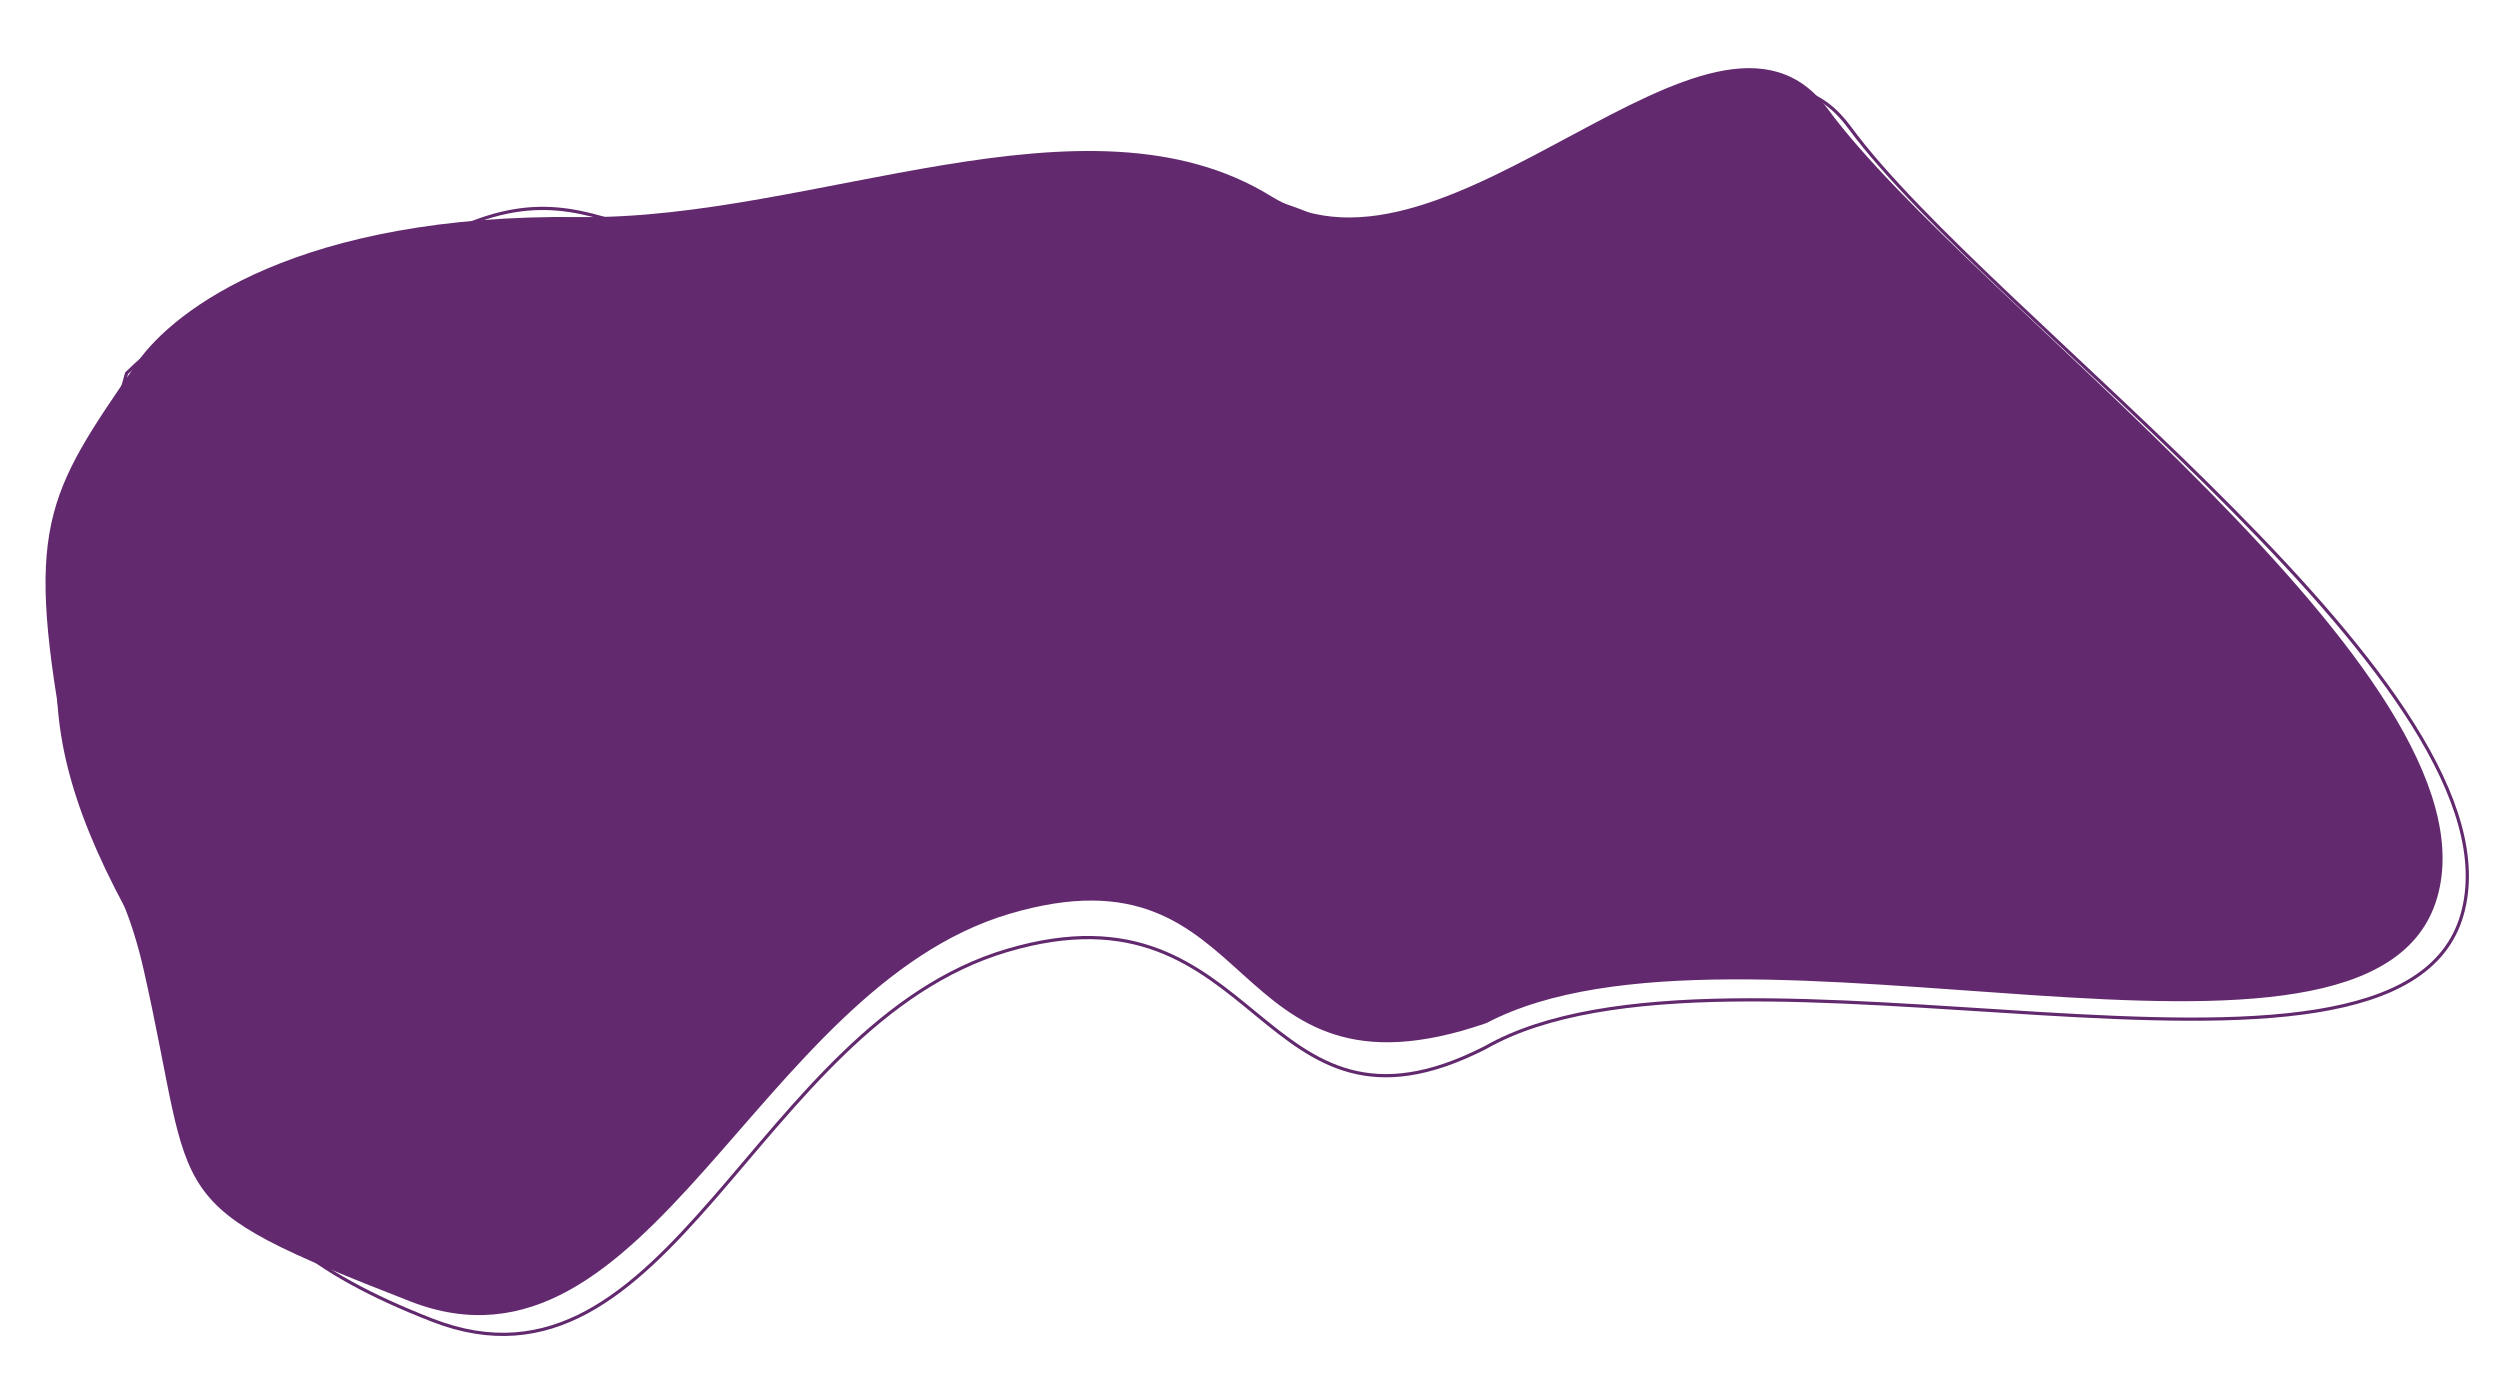 <?xml version="1.0" encoding="UTF-8"?> <svg xmlns="http://www.w3.org/2000/svg" width="1313" height="723" viewBox="0 0 1313 723" fill="none"><path fill-rule="evenodd" clip-rule="evenodd" d="M530 480C664.648 439.992 639.646 586.091 780.671 537.32C912.247 467.999 1246.1 589.447 1280.05 471.289C1313.68 354.272 1033.85 157.897 959.967 57.224C899.543 -25.11 760.731 160.394 667.501 103.001C570.416 43.235 427.122 115.532 304.501 114.001C157.622 112.168 91.295 162.447 72.001 190.502C23.506 261.016 12.389 276.195 35.5 399.002C43.498 441.503 63.496 456.503 75.498 509.502C103.598 633.581 81.191 631.115 215.467 683.486C340.338 732.189 397.25 519.445 530 480Z" fill="#62296E"></path><path fill-rule="evenodd" clip-rule="evenodd" d="M528.836 499.212C663.484 459.204 659.934 611.582 780.108 550.195C907.564 477.363 1259.1 598.642 1293.06 480.485C1326.68 363.468 1045.38 167.746 971.499 67.073C911.075 -15.261 804.234 182.391 711.004 124.999C613.919 65.233 584.125 146.721 461.504 145.19C314.625 143.357 311.925 65.724 197.498 145.179C82.887 224.762 118.998 145.19 66.498 196.001C33.036 318.183 6.033 364.129 66.5 476.5C126.987 588.907 92.724 640.964 226.999 693.335C351.87 742.038 396.086 538.657 528.836 499.212Z" stroke="#62296E" stroke-width="1.692"></path></svg> 